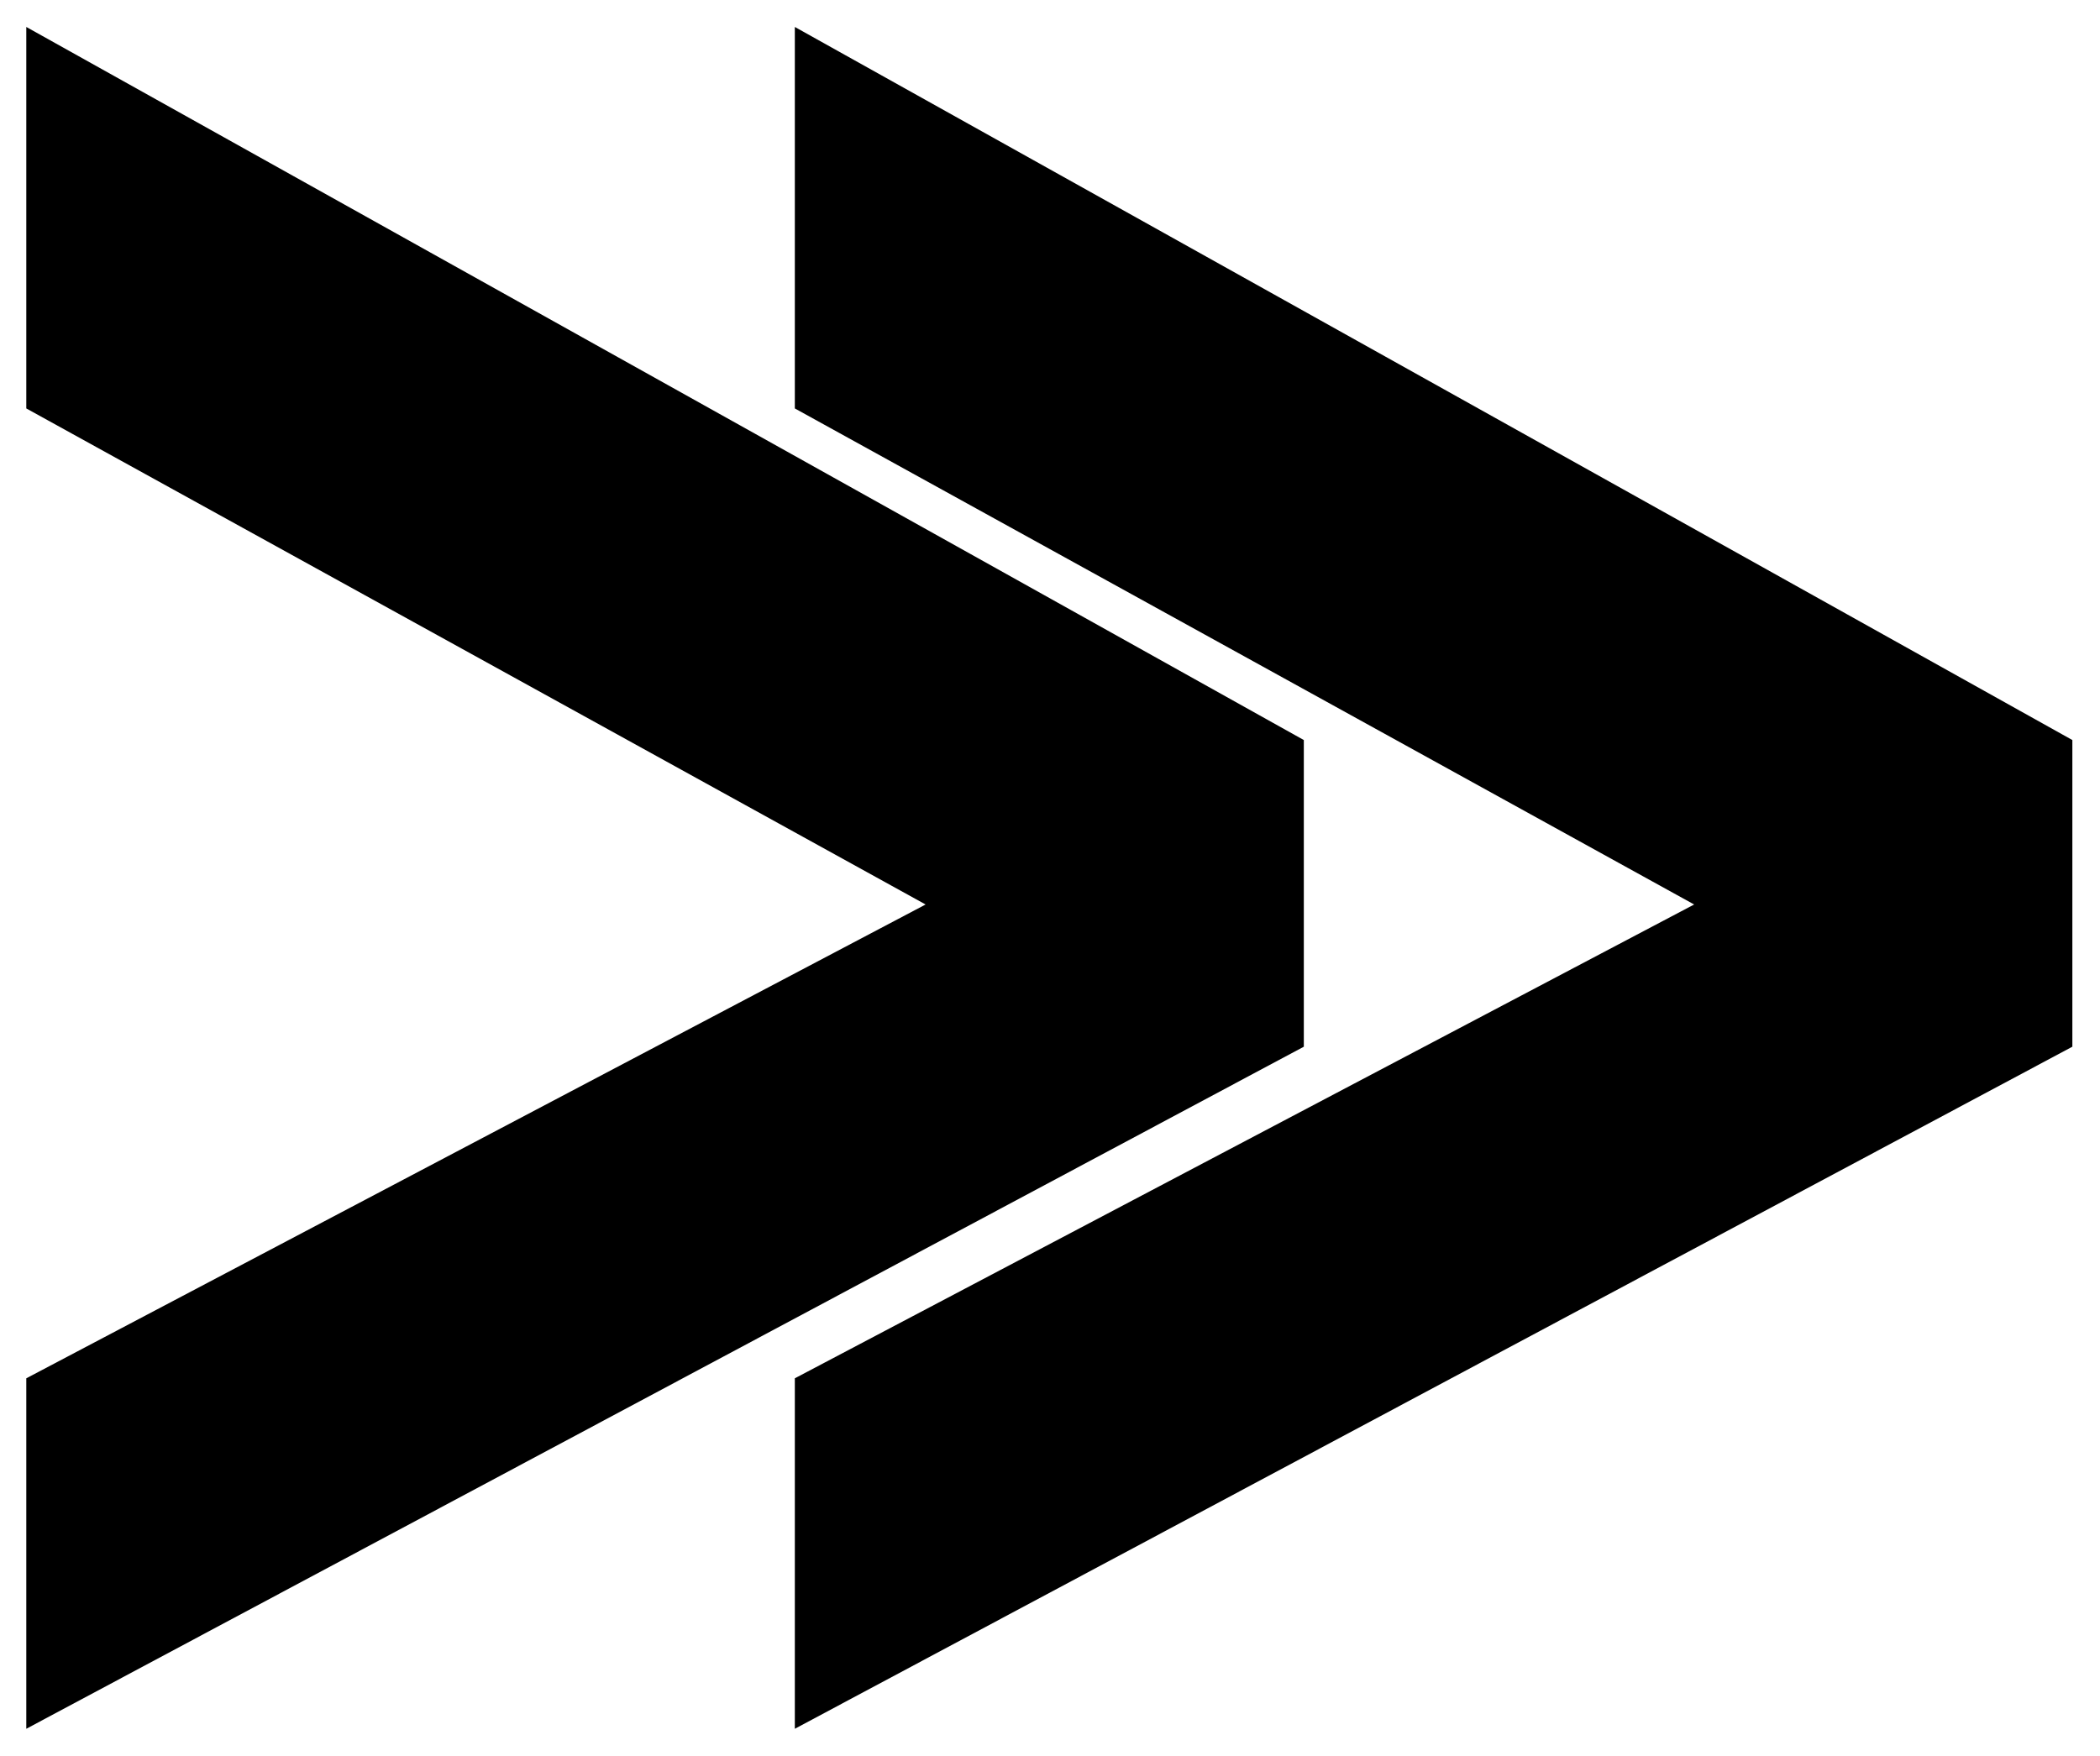 <svg xmlns="http://www.w3.org/2000/svg" width="493.465" height="412.673" fill-rule="evenodd" stroke-linecap="round" preserveAspectRatio="none" viewBox="0 0 3115 2605"><style>.brush1{fill:#000}.pen1{stroke:none}</style><path d="M1373 1342 39 606V40l1895 1058v455L39 2565v-520l1334-703z" class="pen1 brush1"/><path d="M2513 1342 1179 606V40l1895 1058v455L1179 2565v-520l1334-703z" class="pen1 brush1"/></svg>
